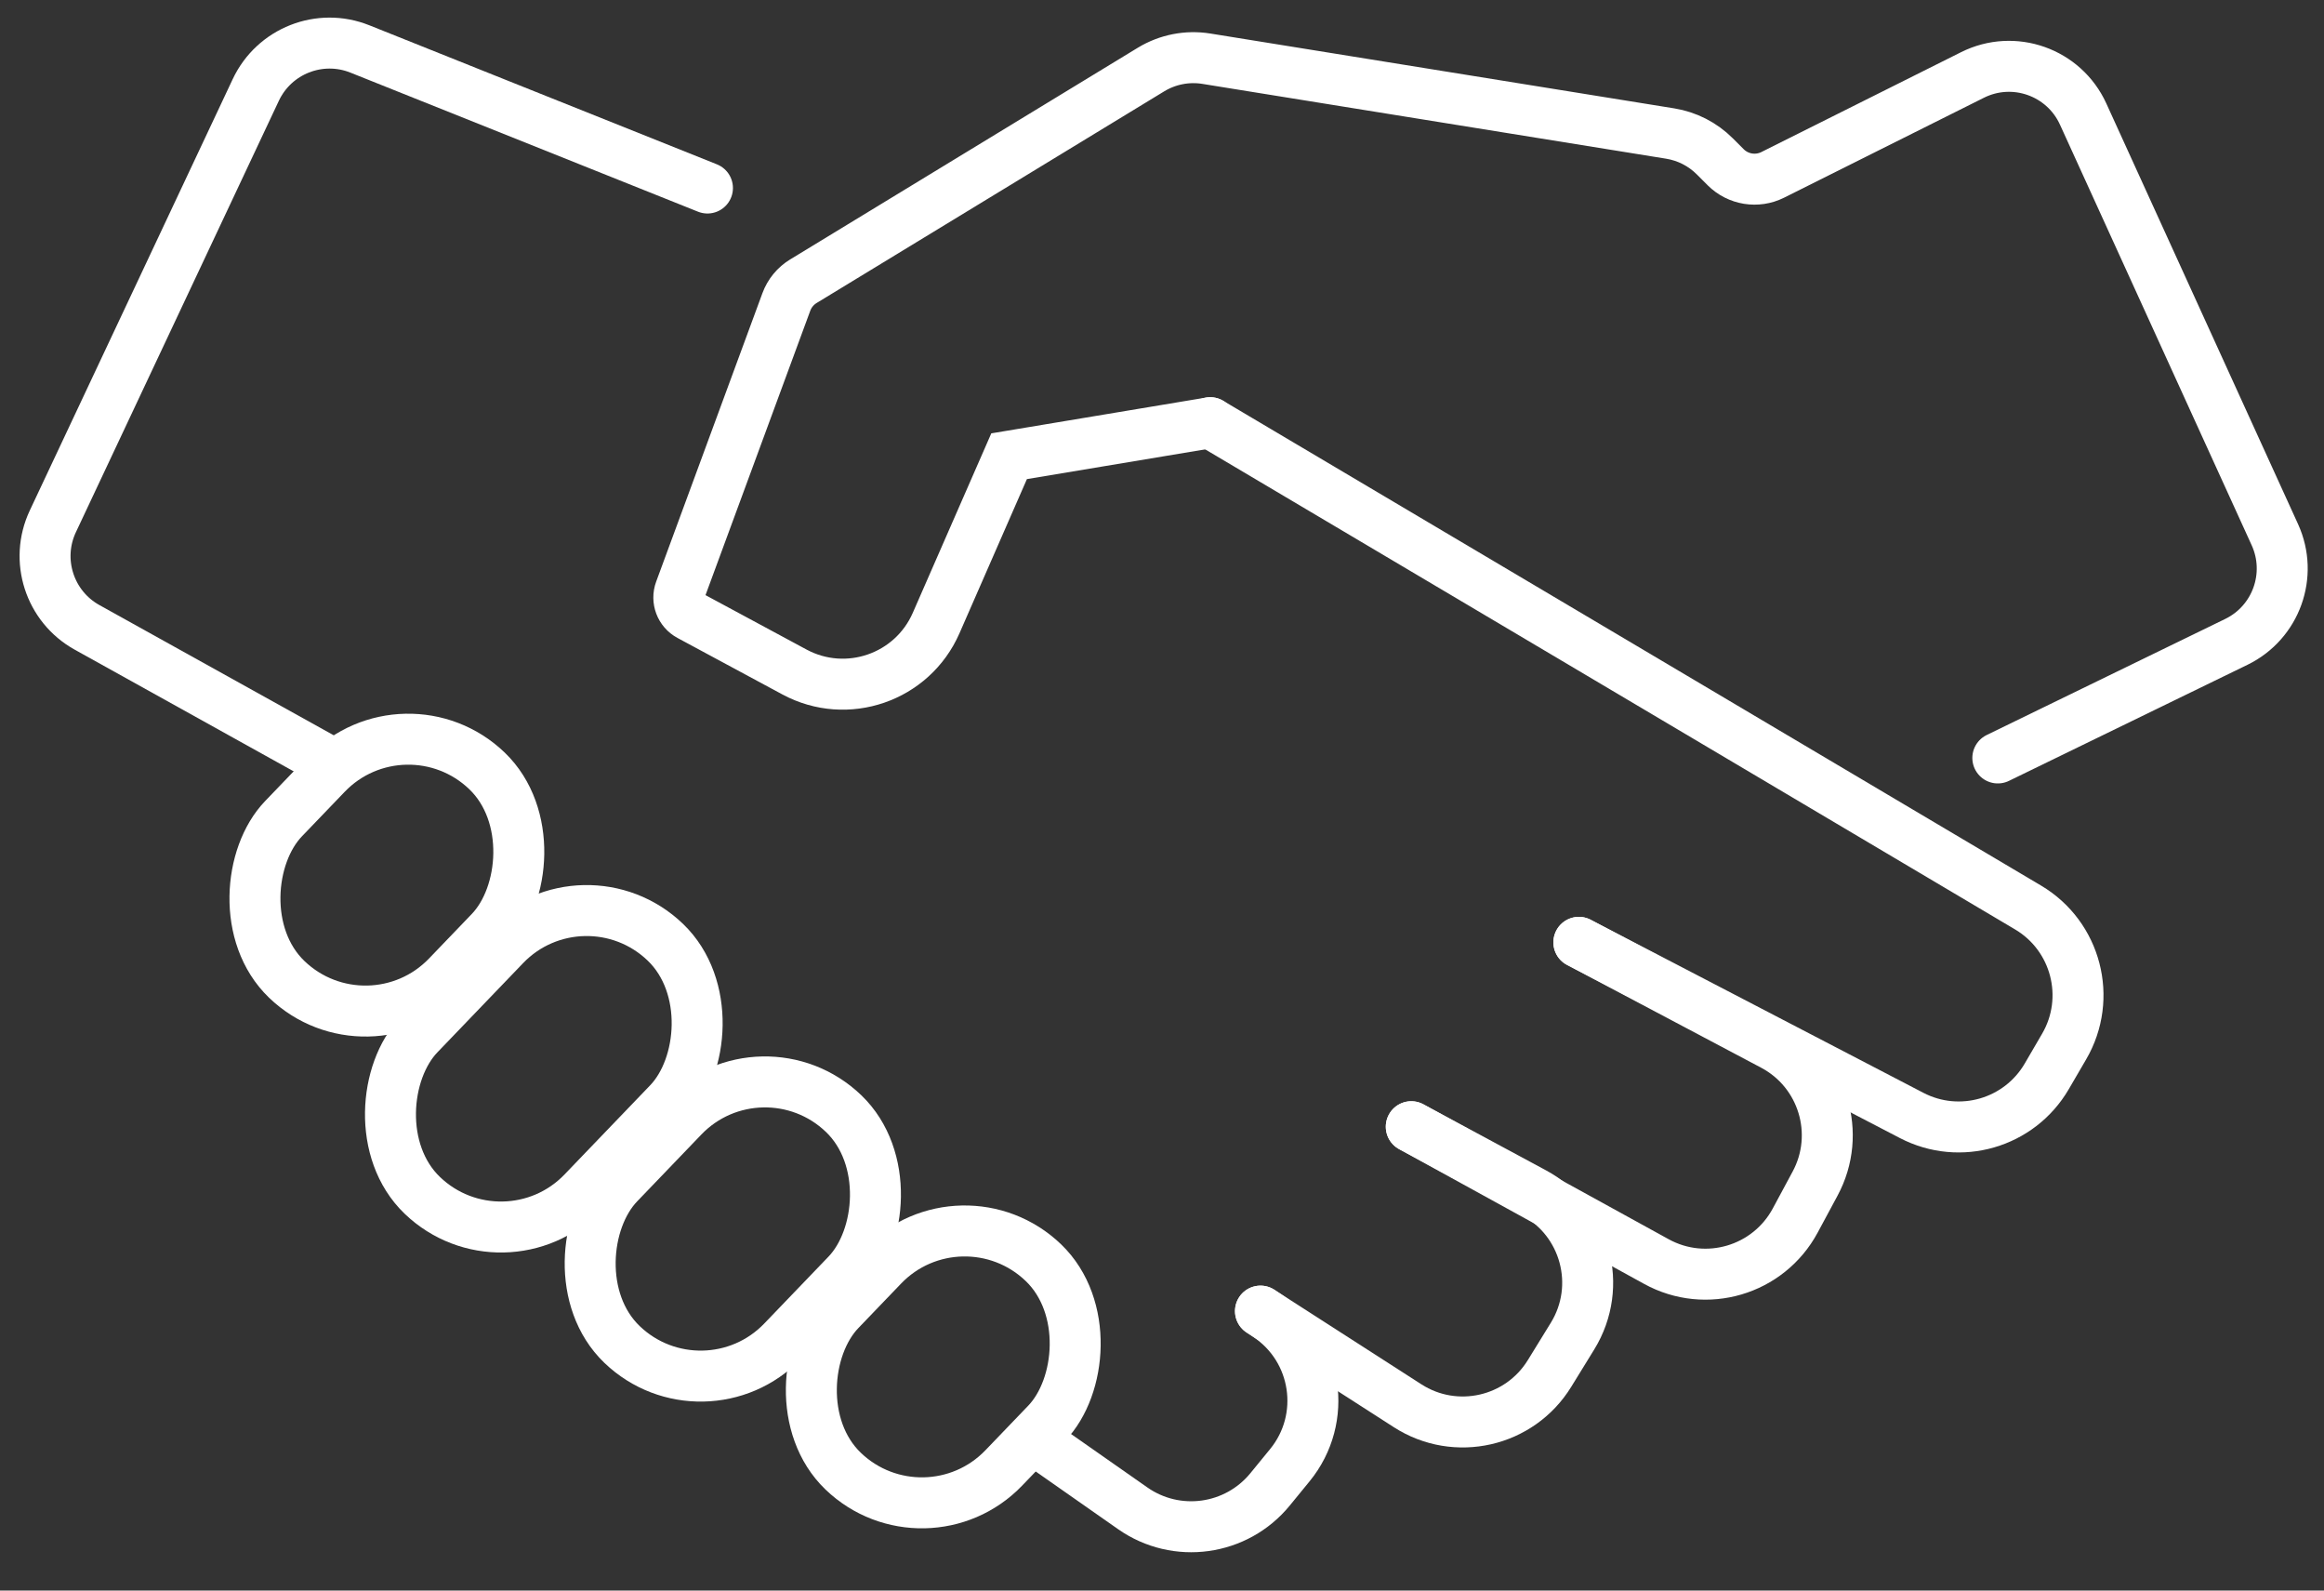 <svg width="114" height="78" viewBox="0 0 114 78" fill="none" xmlns="http://www.w3.org/2000/svg">
<rect x="0" y="0" width="114" height="78" fill="#333333" stroke="none"/>
<path d="M59.365 20.729L49.5 22.373L45.92 30.555C44.749 33.232 41.542 34.338 38.969 32.953L33.824 30.183C33.385 29.946 33.188 29.424 33.36 28.956L38.573 14.807C38.729 14.383 39.024 14.024 39.41 13.79L56.46 3.411C57.274 2.916 58.237 2.727 59.177 2.879L81.927 6.548C82.757 6.682 83.524 7.074 84.118 7.669L84.65 8.201C85.259 8.809 86.189 8.96 86.959 8.575L96.758 3.676C98.784 2.663 101.247 3.533 102.186 5.595L111.59 26.221C112.49 28.196 111.651 30.528 109.7 31.477L98 37.169" stroke="white" stroke-width="2.5" stroke-linecap="round"/>
<path d="M61.831 64.296L62.175 64.526C64.633 66.165 65.142 69.566 63.271 71.852L62.302 73.037C60.645 75.062 57.708 75.467 55.565 73.967L51.145 70.873" stroke="white" stroke-width="2.5" stroke-linecap="round"/>
<path d="M34.703 9.22L17.652 2.4C15.687 1.614 13.449 2.495 12.547 4.411L2.592 25.566C1.696 27.47 2.429 29.743 4.269 30.765L15.797 37.169" stroke="white" stroke-width="2.5" stroke-linecap="round"/>
<rect x="19.87" y="33.943" width="11.146" height="14.178" rx="5.573" transform="rotate(43.851 19.87 33.943)" stroke="white" stroke-width="2.5"/>
<rect x="28.619" y="42.346" width="11.146" height="17.211" rx="5.573" transform="rotate(43.851 28.619 42.346)" stroke="white" stroke-width="2.5"/>
<rect x="37.365" y="50.75" width="11.146" height="15.695" rx="5.573" transform="rotate(43.851 37.365 50.75)" stroke="white" stroke-width="2.5"/>
<rect x="47.163" y="58.059" width="11.146" height="14.178" rx="5.573" transform="rotate(43.851 47.163 58.059)" stroke="white" stroke-width="2.5"/>
<path d="M59.364 20.729L99.482 44.502C101.846 45.903 102.637 48.949 101.252 51.323L100.4 52.784C99.056 55.088 96.14 55.931 93.774 54.701L77.449 46.212" stroke="white" stroke-width="2.5" stroke-linecap="round"/>
<path d="M77.449 46.212L86.973 51.254C89.426 52.553 90.352 55.6 89.036 58.044L88.061 59.855C86.743 62.302 83.684 63.205 81.249 61.865L69.228 55.254" stroke="white" stroke-width="2.5" stroke-linecap="round"/>
<path d="M69.228 55.254L75.251 58.497C77.782 59.86 78.645 63.072 77.139 65.52L76.011 67.352C74.544 69.737 71.404 70.452 69.049 68.938L61.83 64.297" stroke="white" stroke-width="2.5" stroke-linecap="round"/>
</svg>
